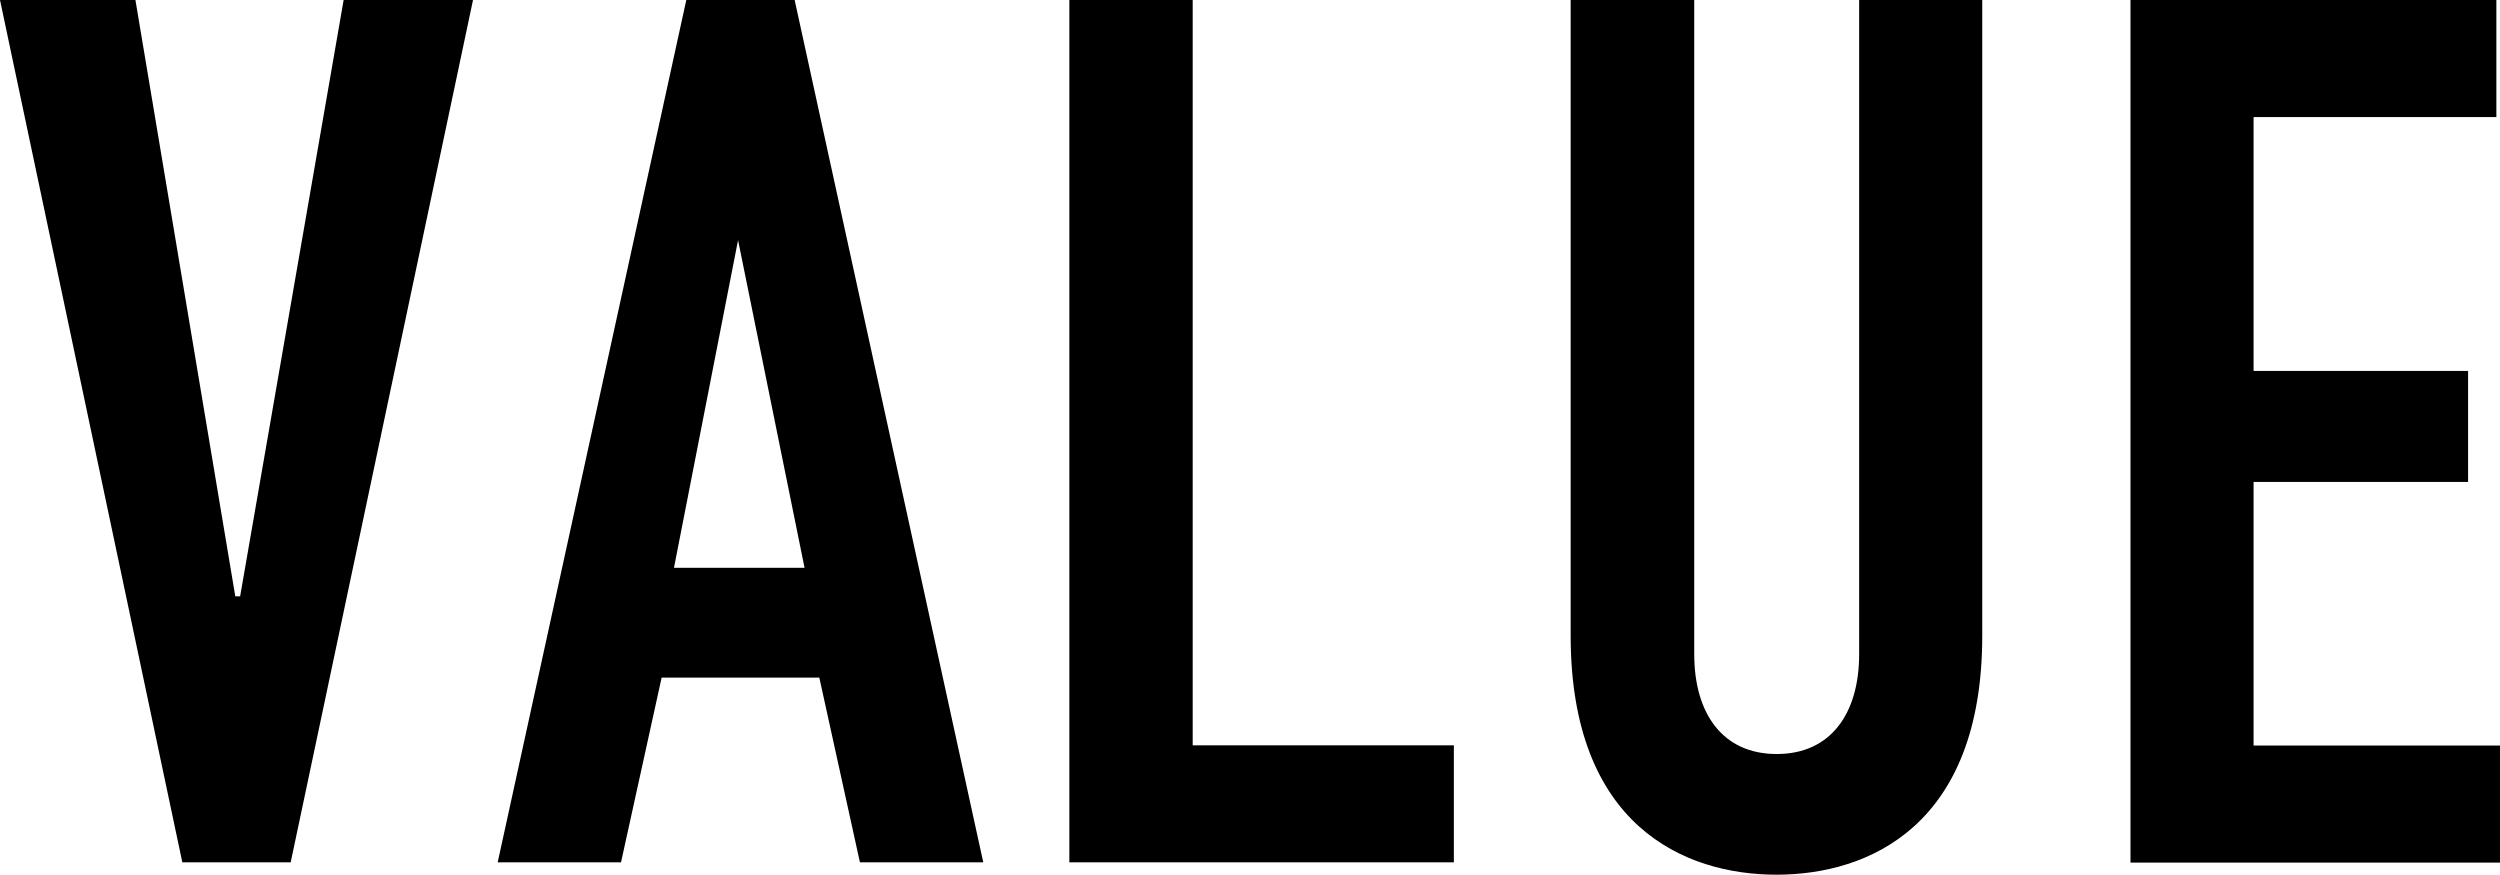 <svg xmlns="http://www.w3.org/2000/svg" viewBox="0 0 103.38 36.17"><path d="M12.02 35.66H7.54L0 0h5.6l4.13 24.66h.2L14.21 0h5.35l-7.54 35.66zm23.54 0l-1.68-7.64h-6.52l-1.68 7.64h-5.1L28.38 0h4.48l7.8 35.66h-5.1zM30.52 9.93l-2.65 13.55h5.4L30.52 9.93zM49.32 0v30.82h10.8v4.84h-15.9V0h5.09zm20.74 0v27.05c0 2.45 1.17 4.13 3.41 4.13s3.41-1.68 3.41-4.13V0h5.09v26.29c0 7.85-4.69 9.88-8.51 9.88s-8.51-2.04-8.51-9.88V0h5.09zM88.1 0h15.13v4.84H93.19v10.5h8.87v4.59h-8.87v10.9h10.19v4.84H88.1V0z"/></svg>
